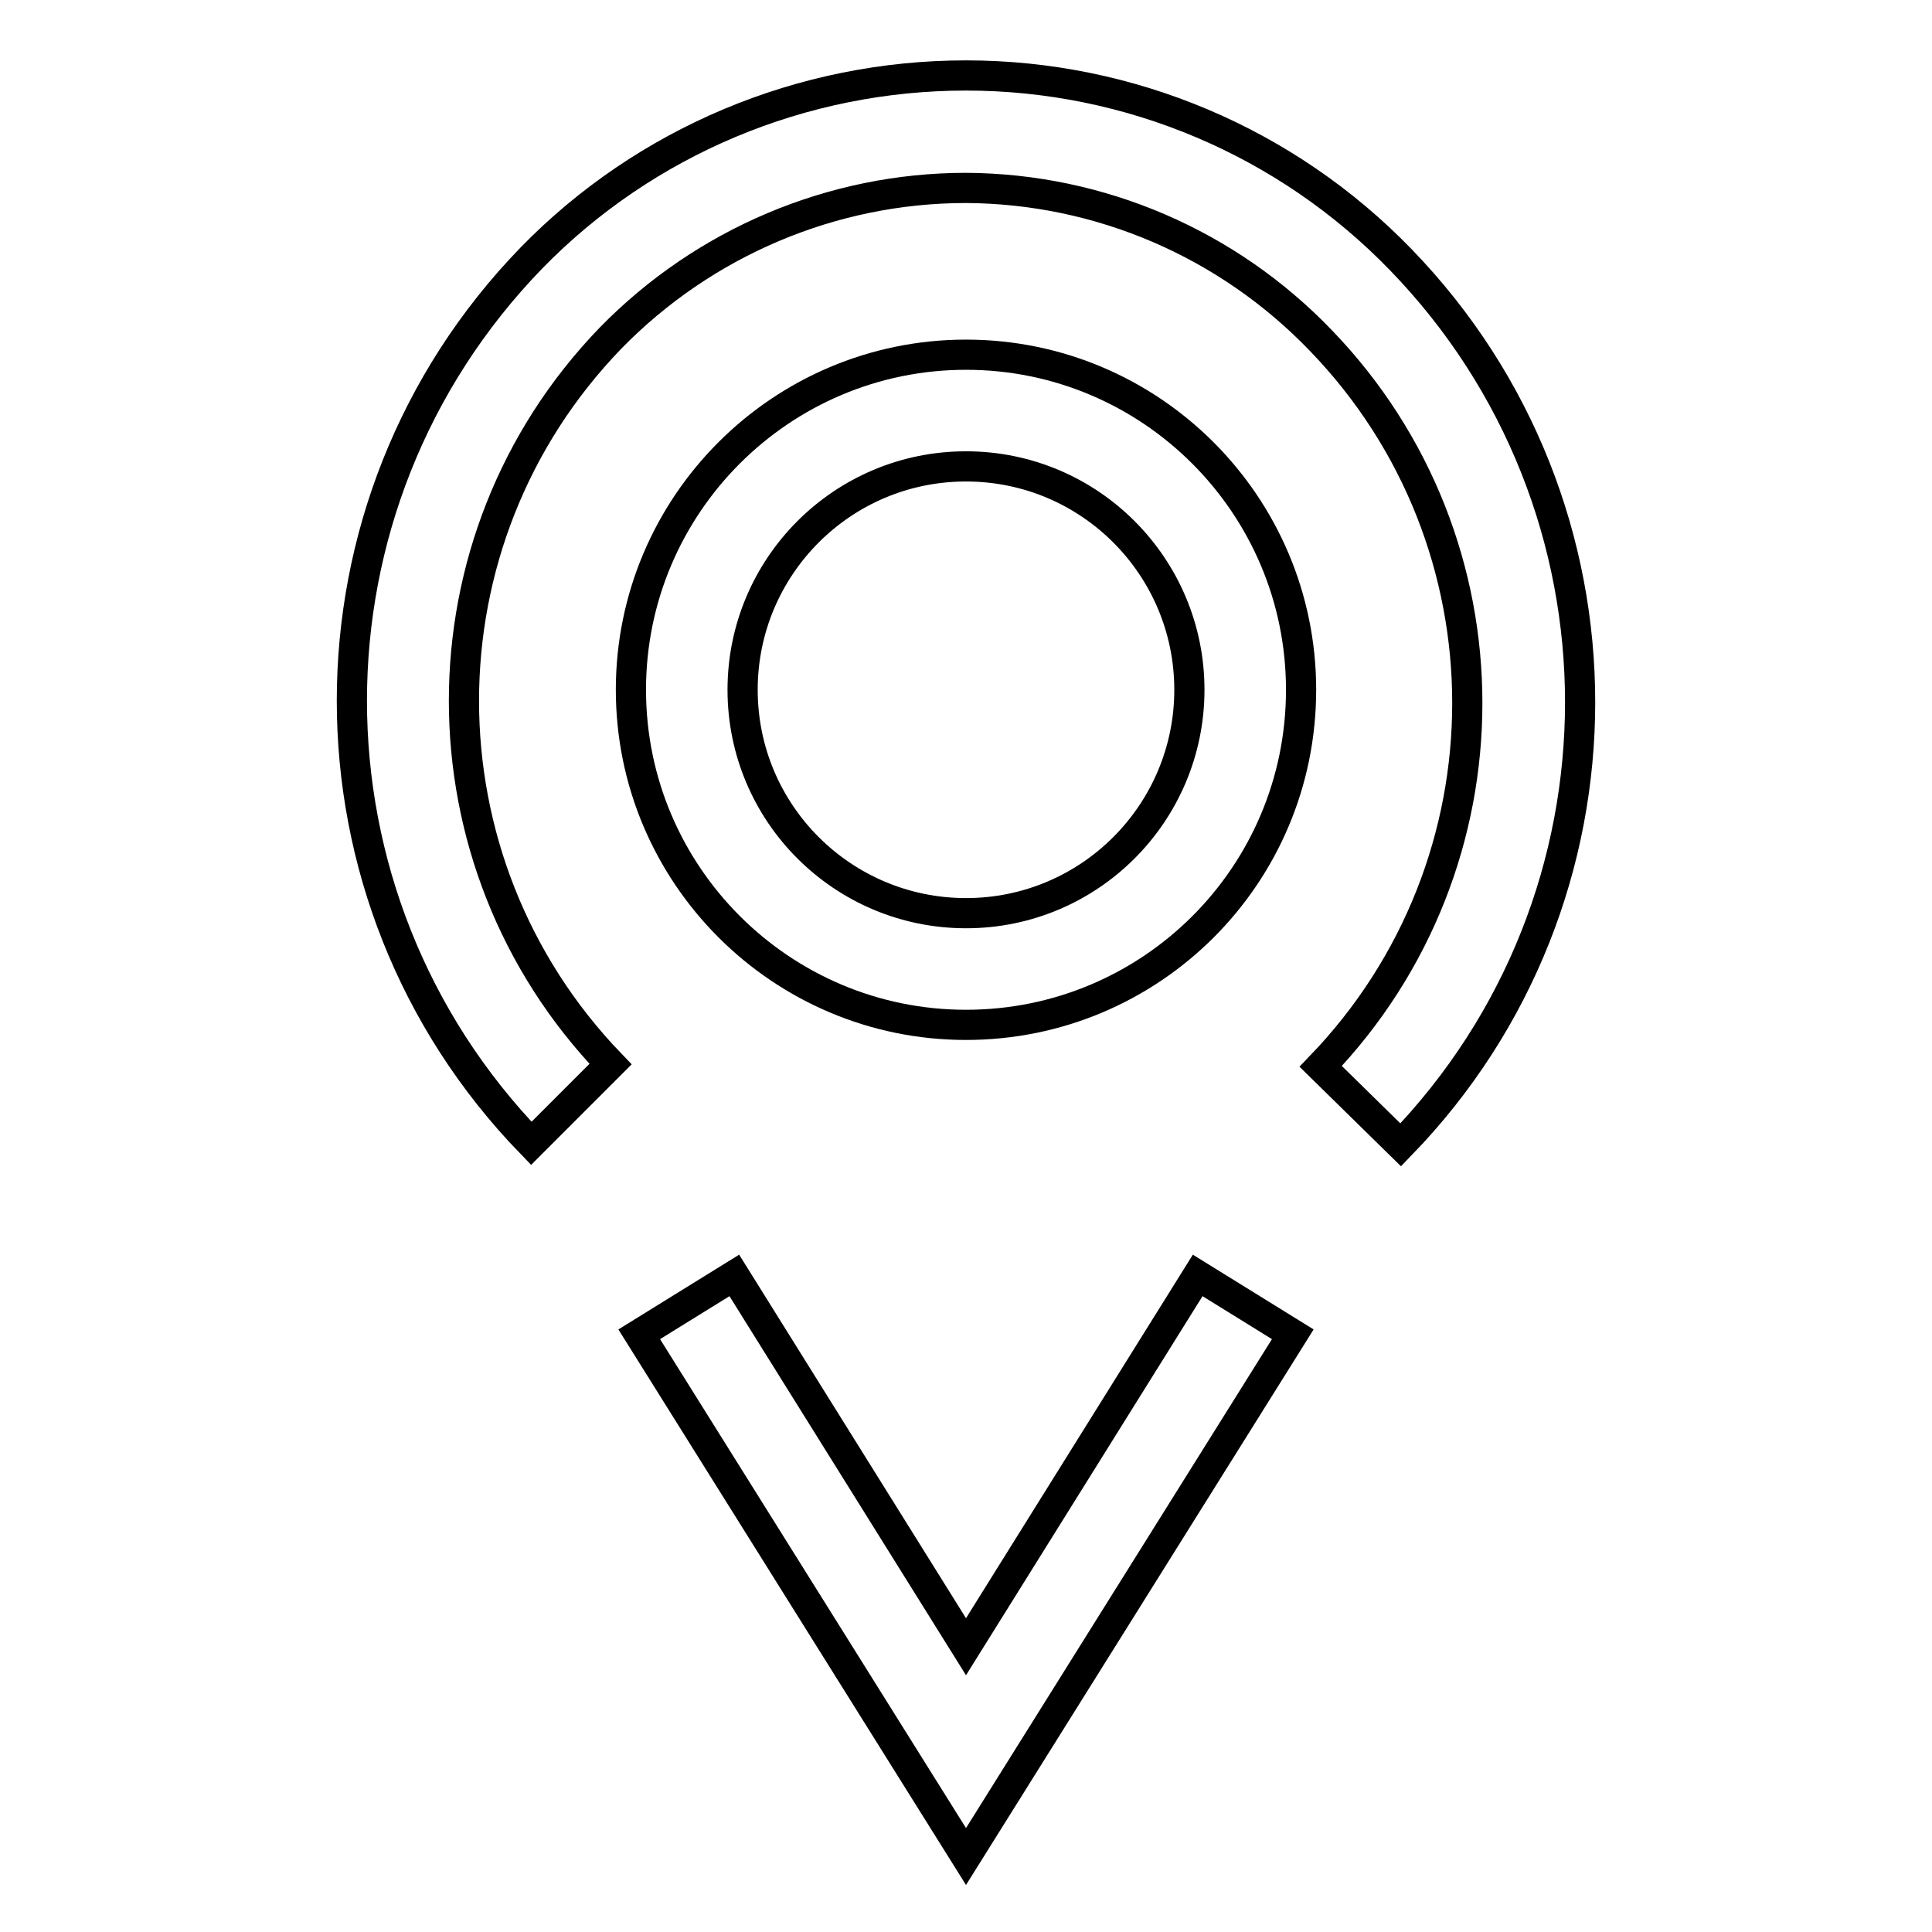 <?xml version="1.0" encoding="utf-8"?>
<!-- Svg Vector Icons : http://www.onlinewebfonts.com/icon -->
<!DOCTYPE svg PUBLIC "-//W3C//DTD SVG 1.1//EN" "http://www.w3.org/Graphics/SVG/1.1/DTD/svg11.dtd">
<svg version="1.1" xmlns="http://www.w3.org/2000/svg" xmlns:xlink="http://www.w3.org/1999/xlink" x="0px" y="0px" viewBox="0 0 256 256" enable-background="new 0 0 256 256" xml:space="preserve">
<g> <path stroke-width="4" fill-opacity="0" stroke="#000000"  d="M70.4,151.5c-31.7-32.7-31.7-84.6,0-117.3C85.5,18.7,106.3,10,128,10c21.7,0,42.5,8.8,57.6,24.4 c31.7,32.7,31.7,84.6,0,117.3L175,141.3c25.9-26.9,25.9-69.4,0-96.2c-12.3-12.8-29.2-20.1-47-20.2c-17.7,0-34.7,7.2-47.1,19.9 C55,71.6,55,114.1,80.9,141L70.4,151.5z M128,246l-43.3-69.2l12.6-7.8l30.7,49.2l30.7-49.2l12.6,7.8L128,246z"/> <path stroke-width="4" fill-opacity="0" stroke="#000000"  d="M128,135.8c-24.5,0-44.4-19.9-44.4-44.4C83.6,66.9,103.5,47,128,47s44.4,19.9,44.4,44.4 C172.4,116,152.5,135.8,128,135.8z M128,61.8c-16.4,0-29.6,13.3-29.6,29.6c0,16.4,13.3,29.6,29.6,29.6c16.4,0,29.6-13.3,29.6-29.6 l0,0C157.6,75.1,144.4,61.8,128,61.8L128,61.8z"/></g>
</svg>
